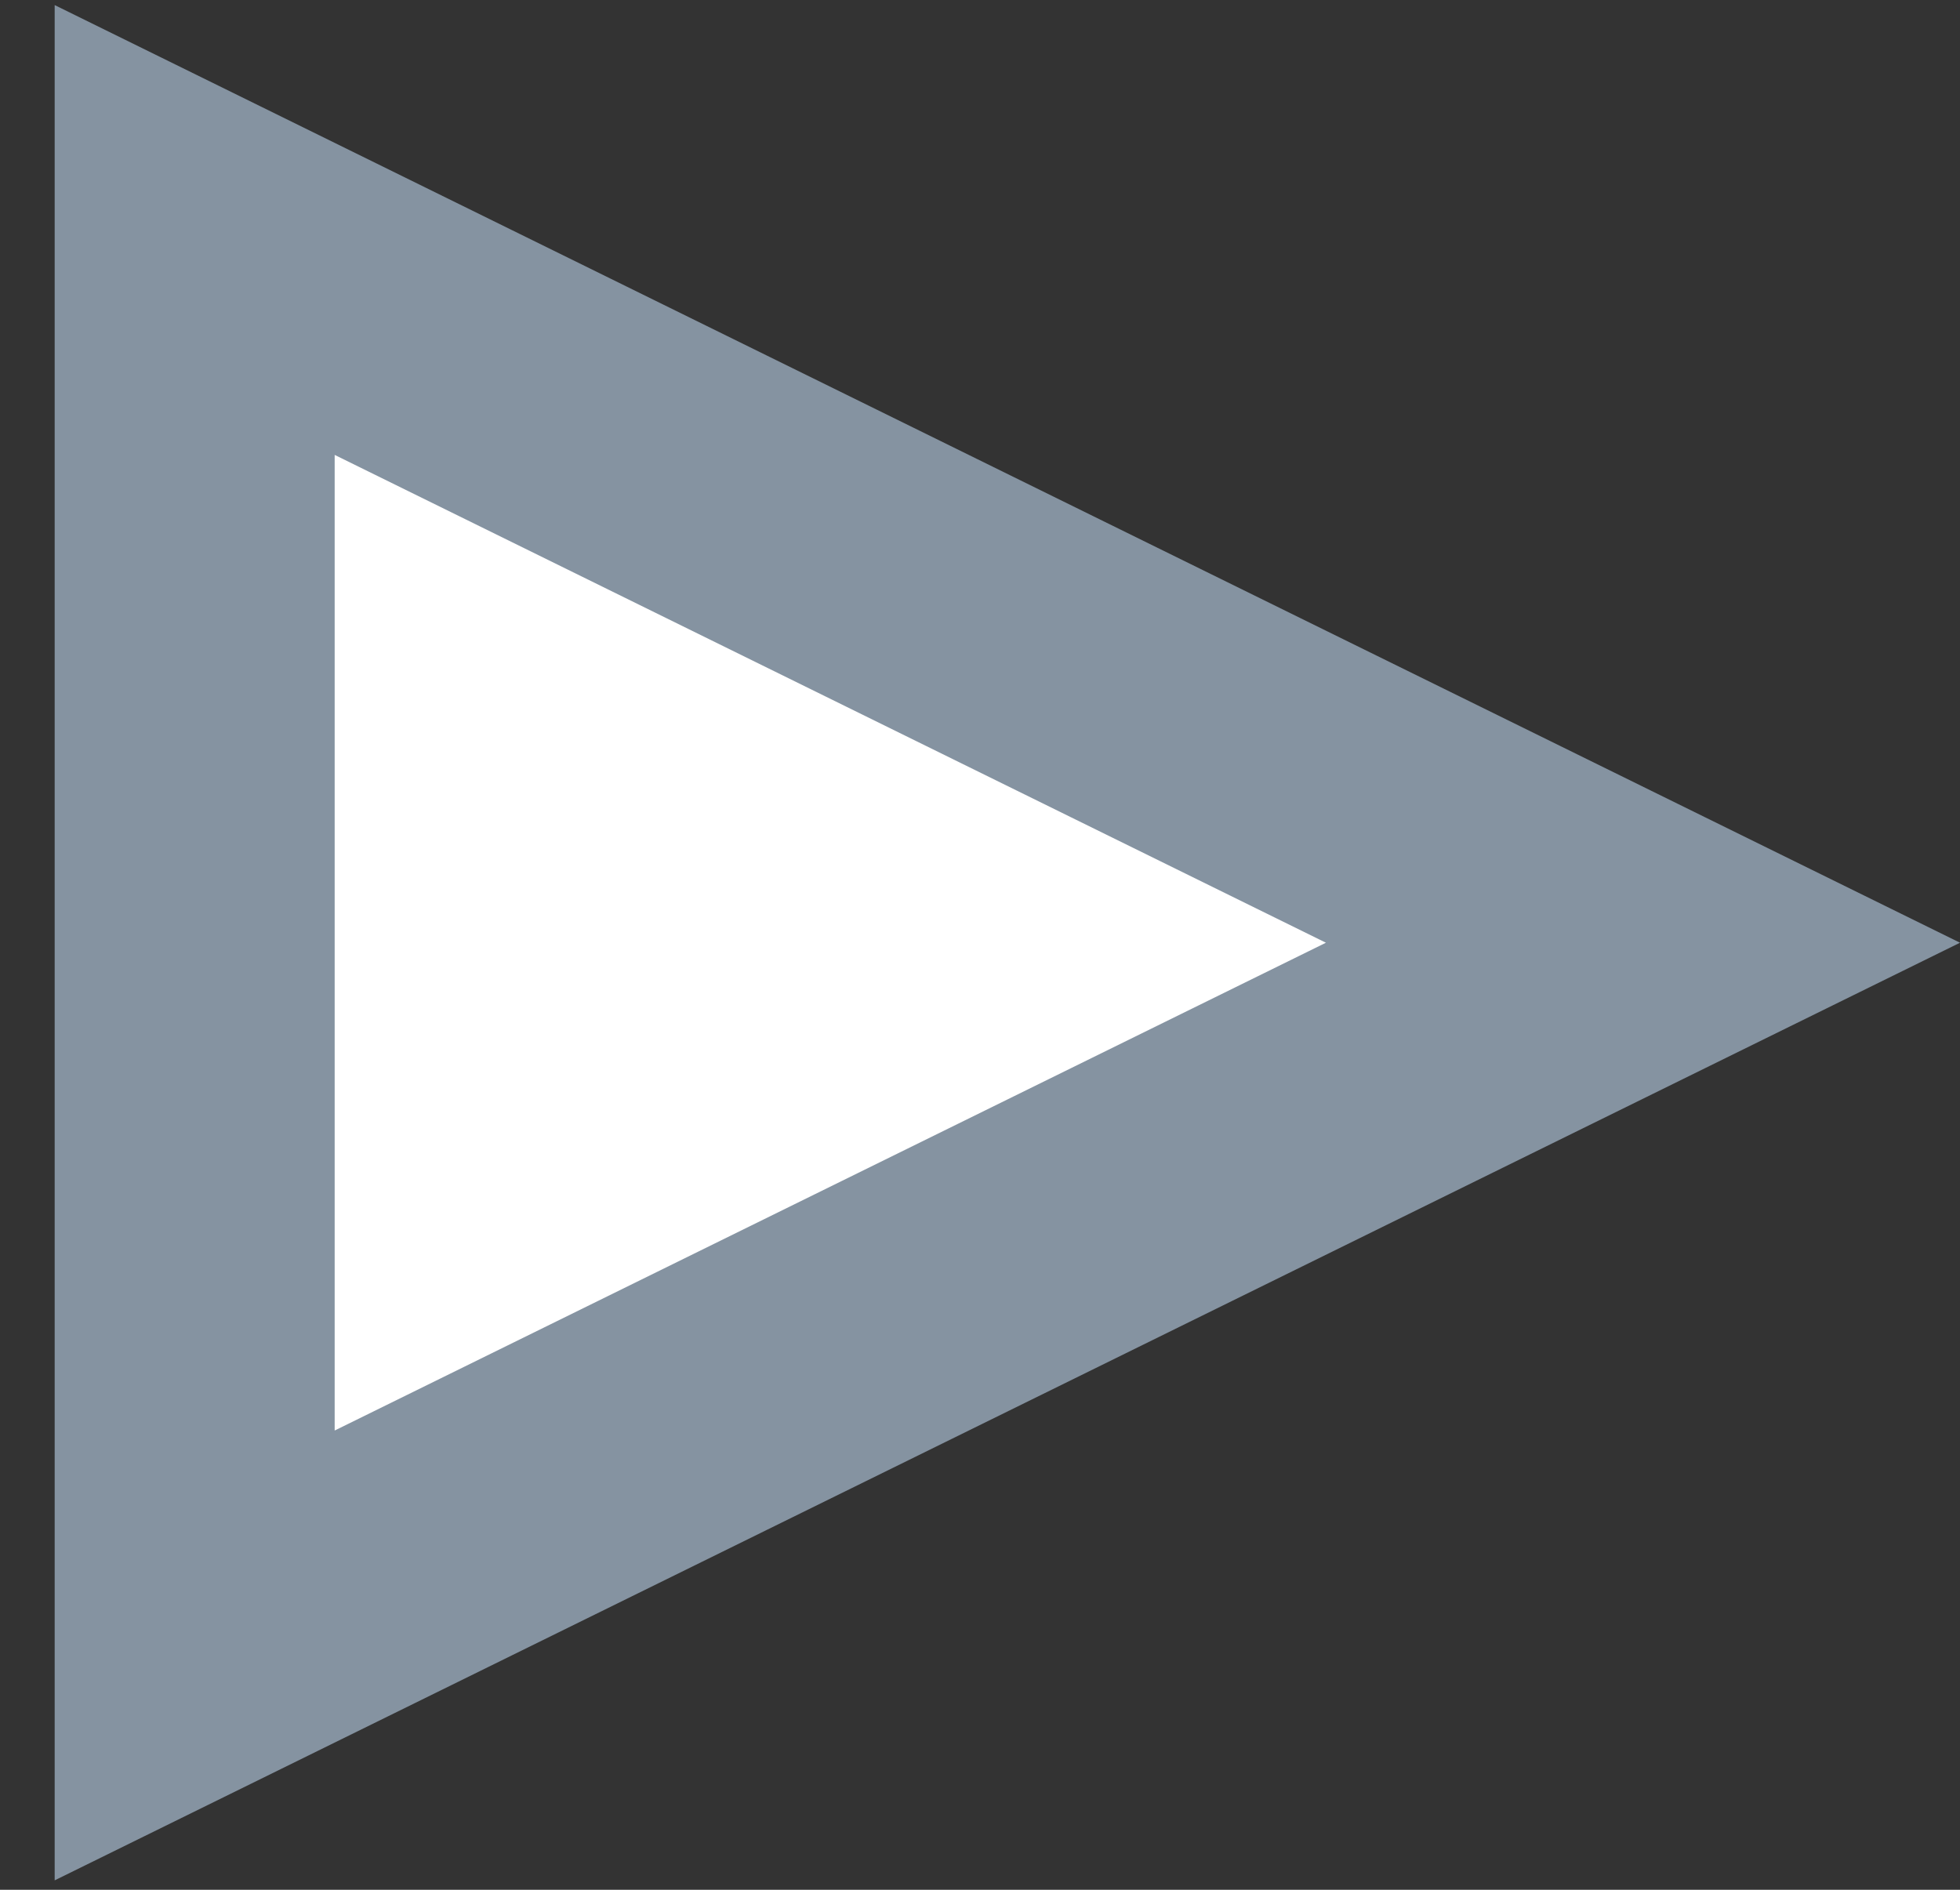 <svg width="28" height="27" viewBox="0 0 28 27" fill="none" xmlns="http://www.w3.org/2000/svg">
<rect x="0" y="0" width="28" height="27" fill="#333333" stroke="none"/>
<path d="M2.781 3.286L23.471 13.469L2.781 23.652L2.781 3.286Z" fill="white" stroke="#8593A1" stroke-width="4"/>
</svg>

